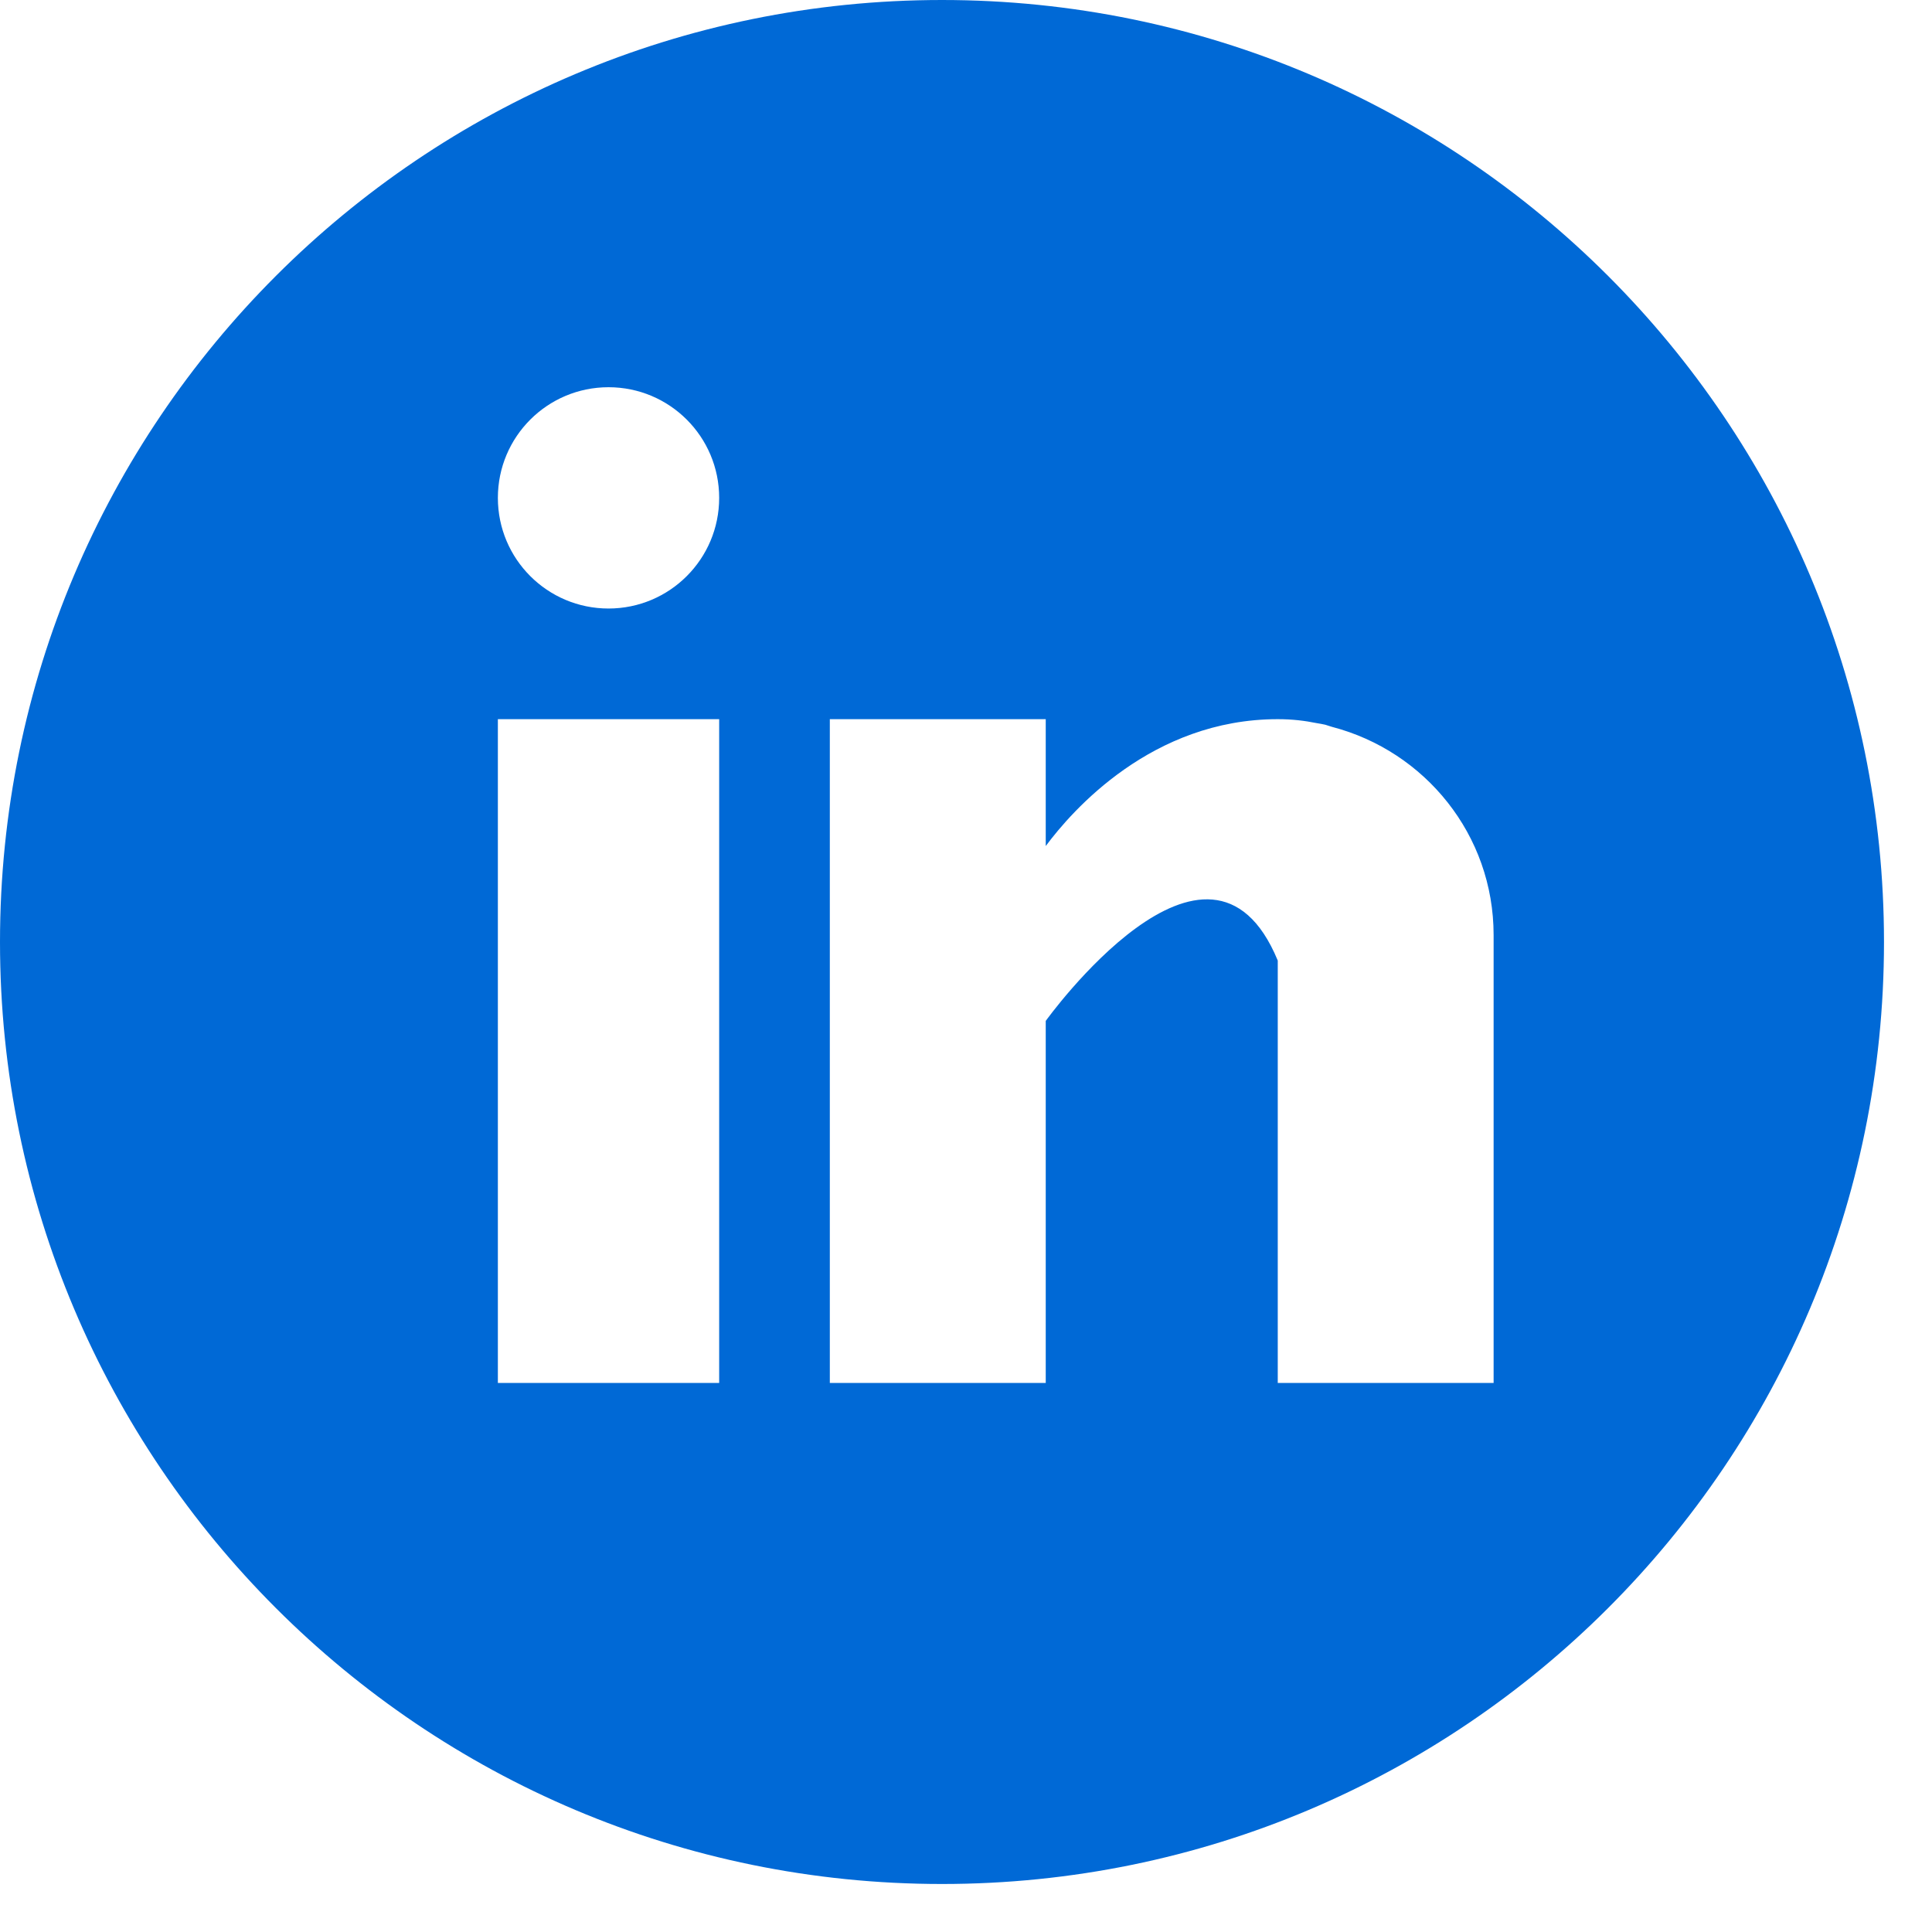 <svg width="33" height="33" viewBox="0 0 33 33" fill="none" xmlns="http://www.w3.org/2000/svg">
<path fill-rule="evenodd" clip-rule="evenodd" d="M16.09 32.18C24.976 32.18 32.18 24.976 32.18 16.09C32.18 7.204 24.976 0 16.09 0C7.204 0 0 7.204 0 16.09C0 24.976 7.204 32.18 16.09 32.18ZM10.394 10.394C11.438 10.394 12.284 9.548 12.284 8.504C12.284 7.46 11.438 6.614 10.394 6.614C9.35 6.614 8.504 7.46 8.504 8.504C8.504 9.548 9.35 10.394 10.394 10.394ZM8.504 12.284H12.284V23.622H8.504V12.284ZM22.715 12.404C22.728 12.408 22.741 12.412 22.754 12.416C24.338 12.83 25.512 14.258 25.512 15.971V23.622H21.825V16.407C20.649 13.556 17.862 17.438 17.862 17.438V23.622H14.174V12.284H17.862V14.451C18.311 13.847 19.675 12.284 21.825 12.284C22.077 12.284 22.291 12.311 22.487 12.351C22.538 12.359 22.587 12.368 22.637 12.379C22.664 12.387 22.69 12.396 22.715 12.404L22.715 12.404Z" fill="#0069D6"/>
</svg>
